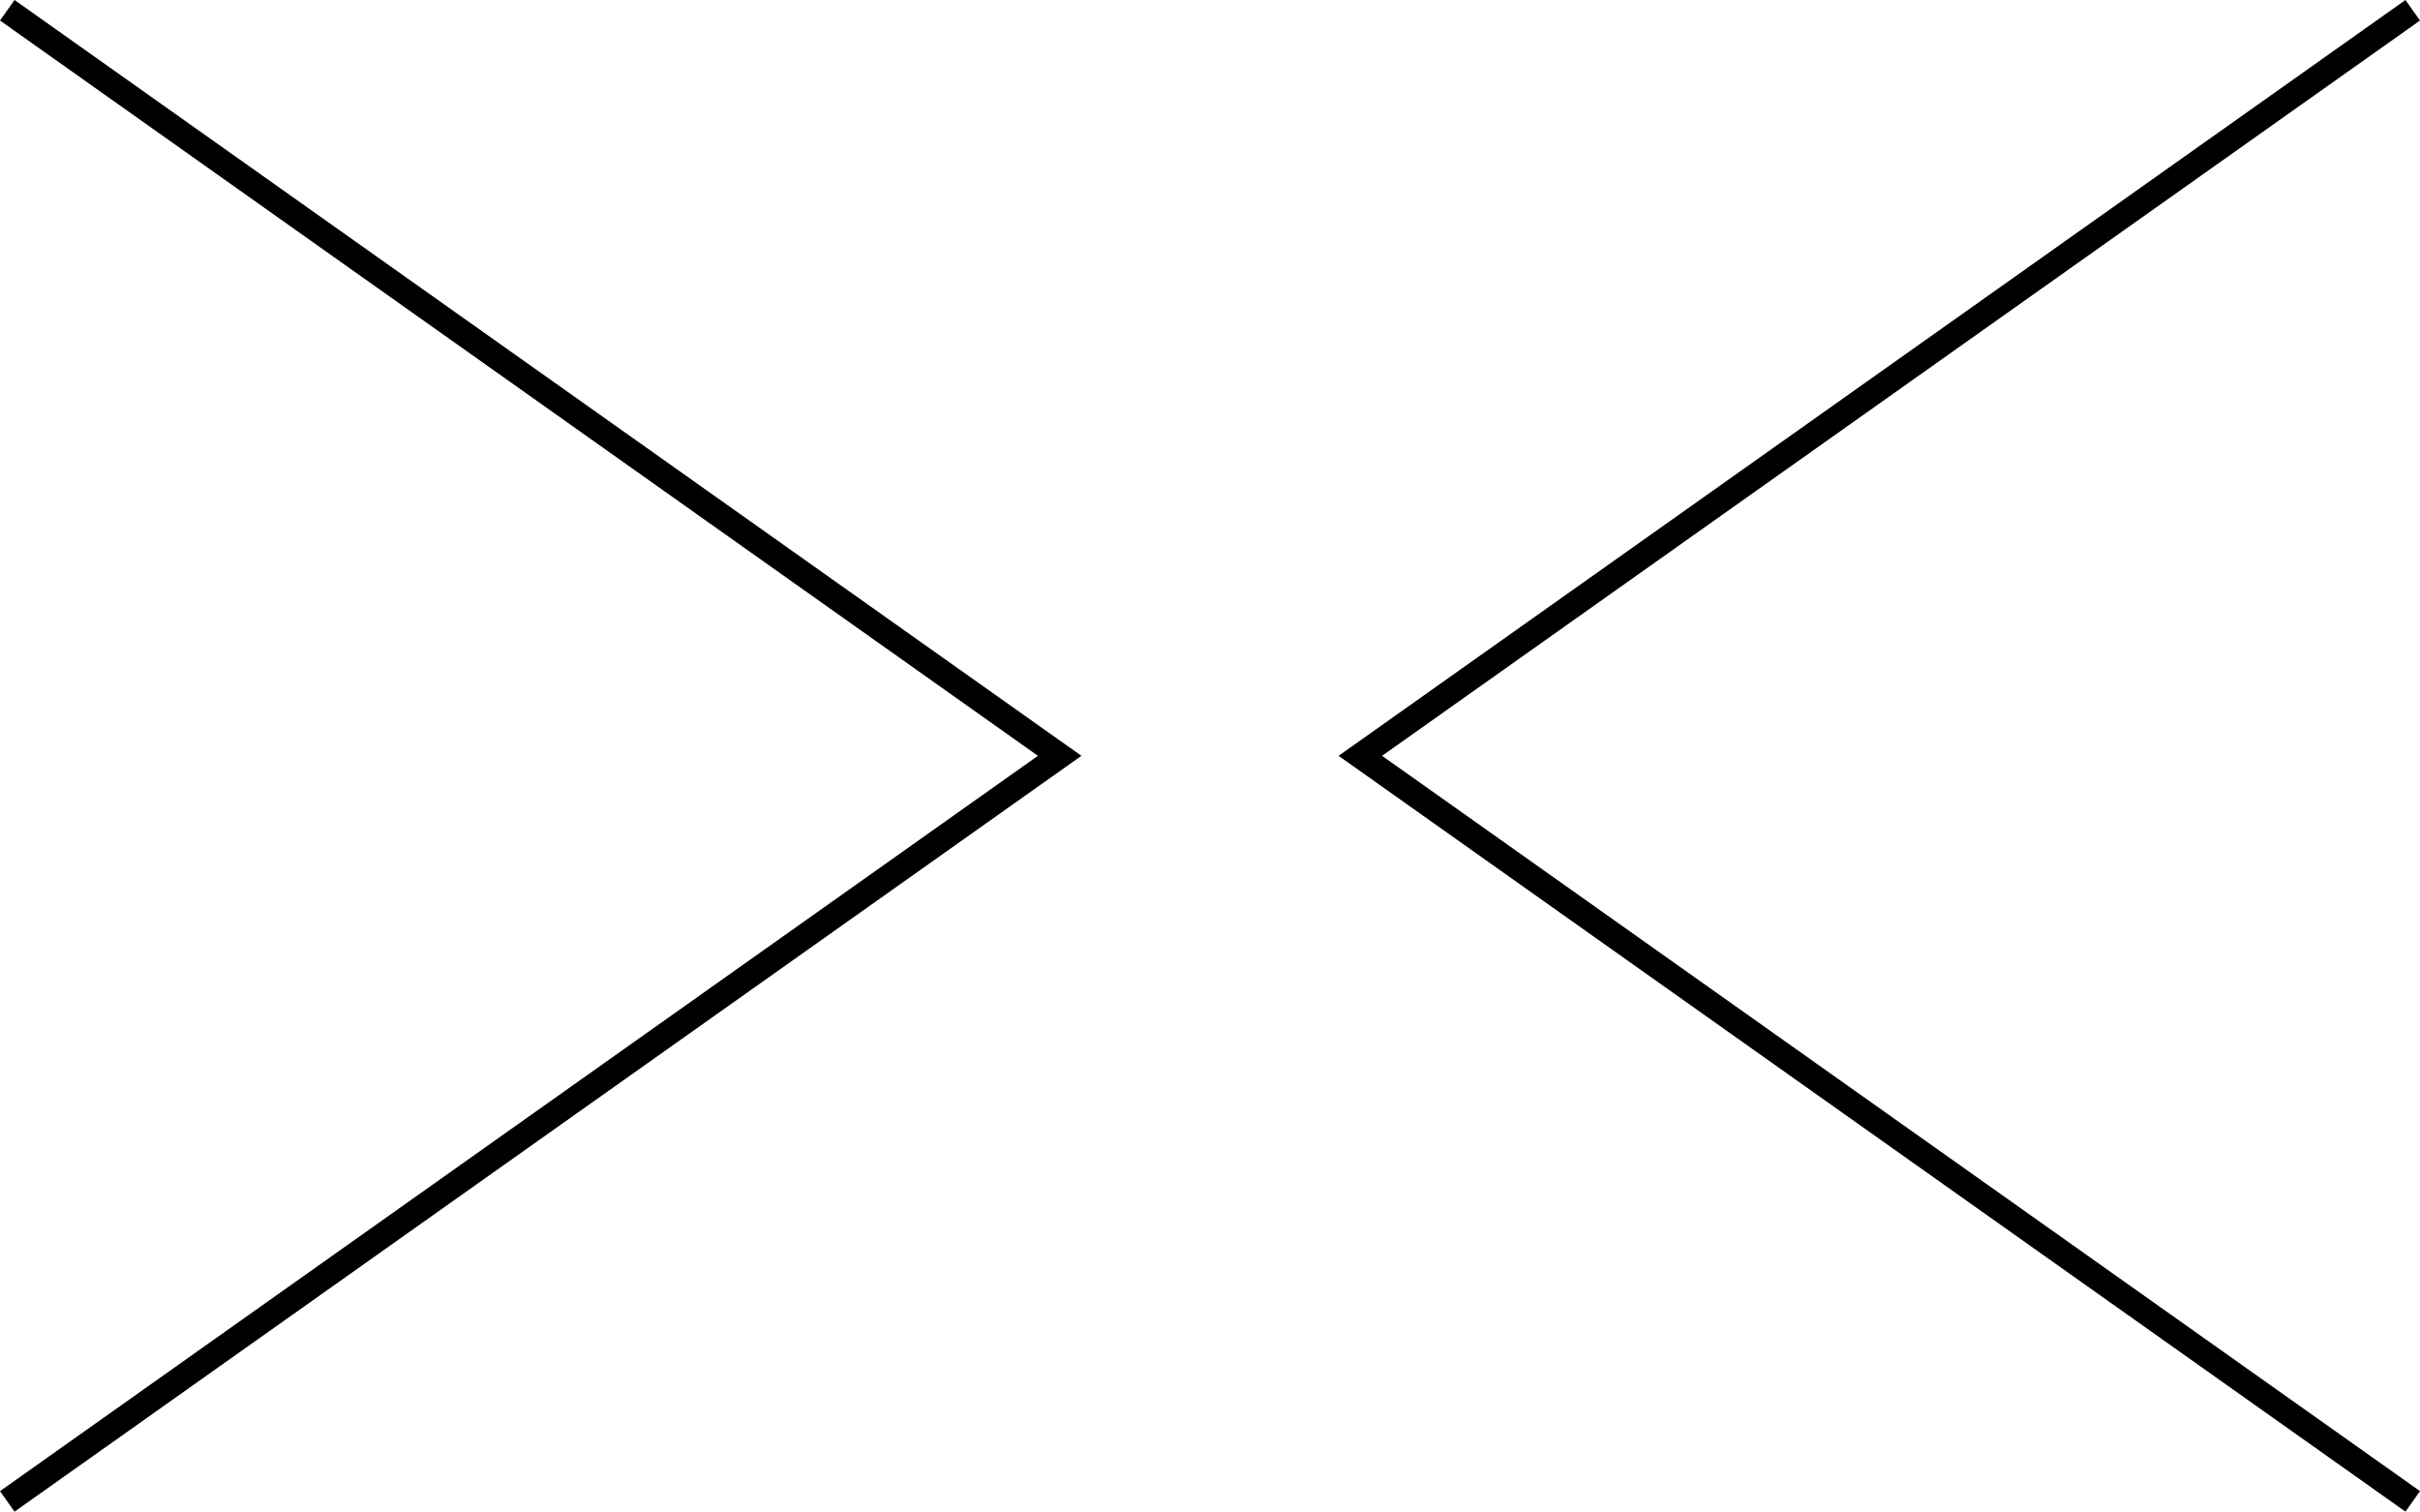 <svg xmlns="http://www.w3.org/2000/svg" width="96.246" height="60.121"><g id="Group_390" data-name="Group 390" transform="translate(.289 .408)" fill="none" stroke="#000" stroke-miterlimit="10" stroke-width="1"><path id="Path_139" data-name="Path 139" d="m1080.5 18.871 41.855 29.652-41.855 29.653" transform="translate(-1080.5 -18.871)"/><path id="Path_140" data-name="Path 140" d="M1203.355 18.871 1161.5 48.523l41.855 29.652" transform="translate(-1107.687 -18.871)"/></g></svg>